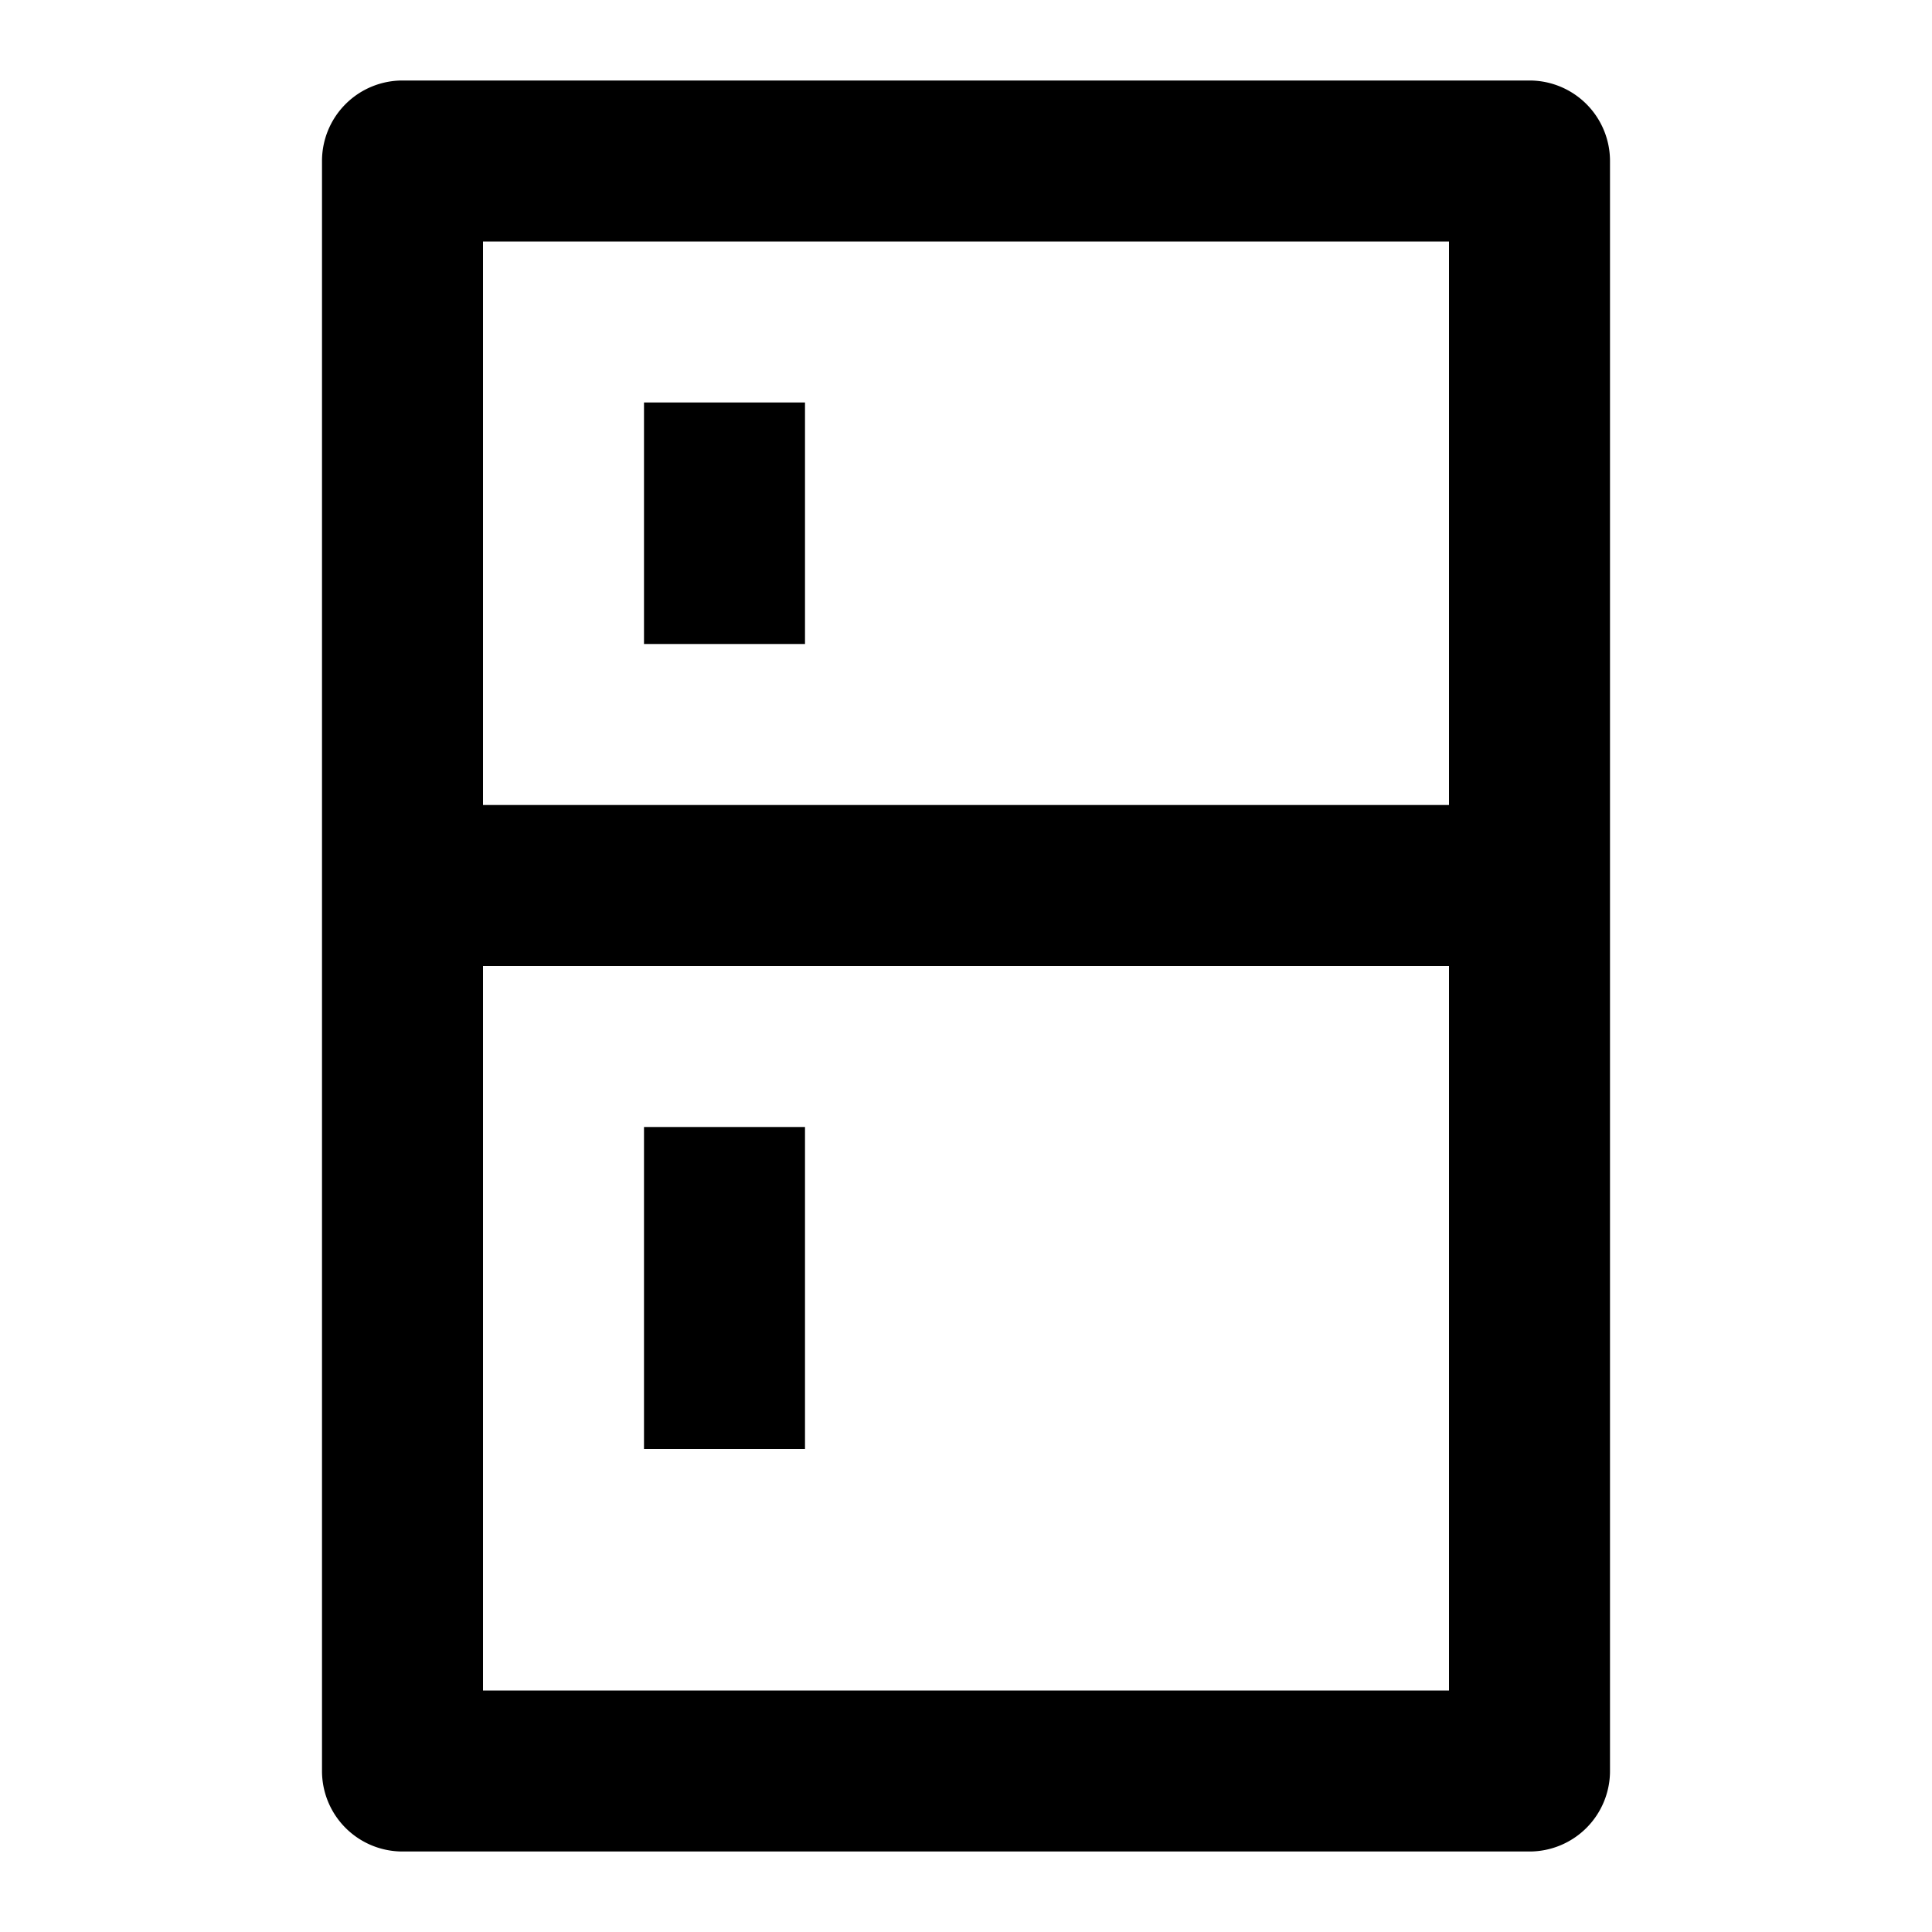 <svg width="24" height="24" fill="none" xmlns="http://www.w3.org/2000/svg"><path d="M19 1a1 1 0 0 1 1 1v20a1 1 0 0 1-1 1H5a1 1 0 0 1-1-1V2a1 1 0 0 1 1-1h14Zm-1 11H6v9h12v-9Zm-8 2v4H8v-4h2Zm8-11H6v7h12V3Zm-8 2v3H8V5h2Z" fill="currentColor"/></svg>